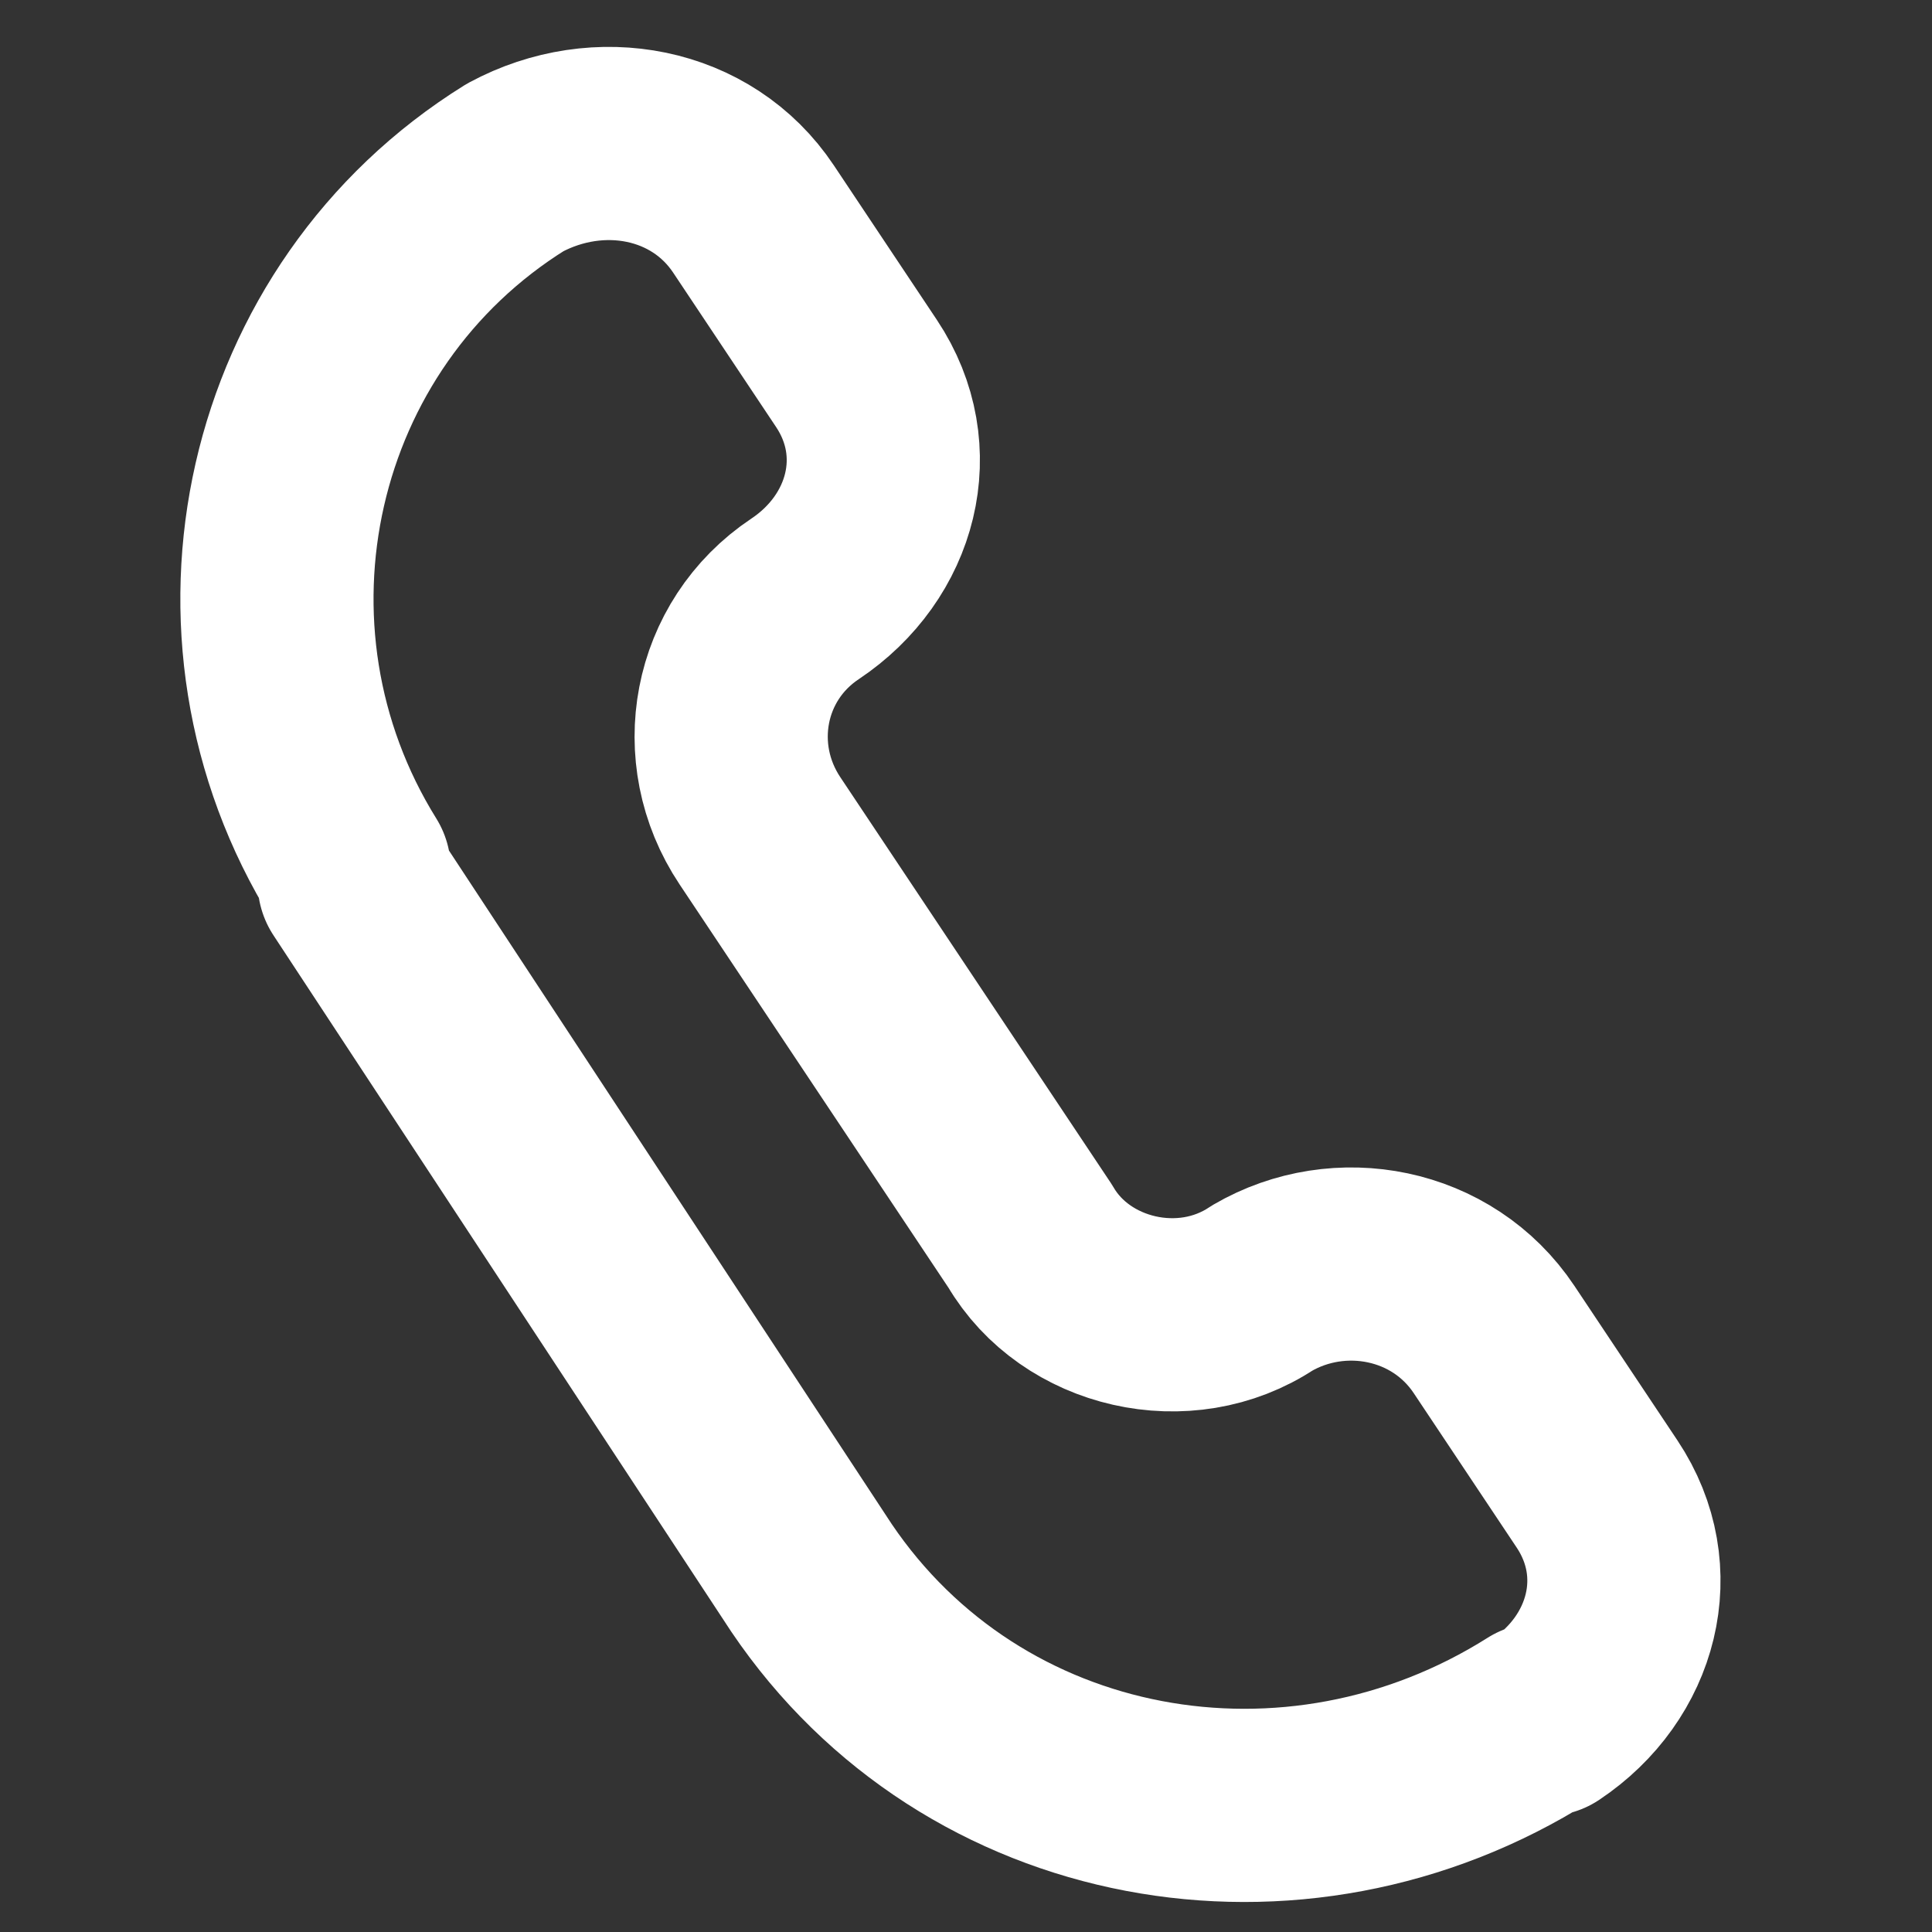 <?xml version="1.0" encoding="UTF-8"?>
<svg id="_レイヤー_1" xmlns="http://www.w3.org/2000/svg" version="1.1" viewBox="0 0 30 30">
  <rect x="0" y="0" width="30" height="30" fill="#333333" stroke="none"/>
  <!-- Generator: Adobe Illustrator 29.0.0, SVG Export Plug-In . SVG Version: 2.1.0 Build 186)  -->
  <defs>
    <style>
      .st0 {
        fill: none;
        stroke: #fff;
        stroke-linejoin: round;
        stroke-width: 3px;
      }
    </style>
  </defs>
  <path id="_パス_164364" class="st0" d="M24,26.7h0c1.2-.8,1.6-2.3.8-3.5h0l-1.6-2.4c-.8-1.2-2.4-1.5-3.6-.8h0c-1.2.8-2.9.4-3.6-.8l-4.2-6.3c-.8-1.2-.5-2.8.7-3.6h0c1.2-.8,1.6-2.3.8-3.5h0l-1.6-2.4c-.8-1.2-2.4-1.5-3.7-.8-3.7,2.3-4.8,7.2-2.5,10.9v.2l7.1,10.8c2.5,3.7,7.5,4.6,11.3,2.2h.1Z"/>
</svg>